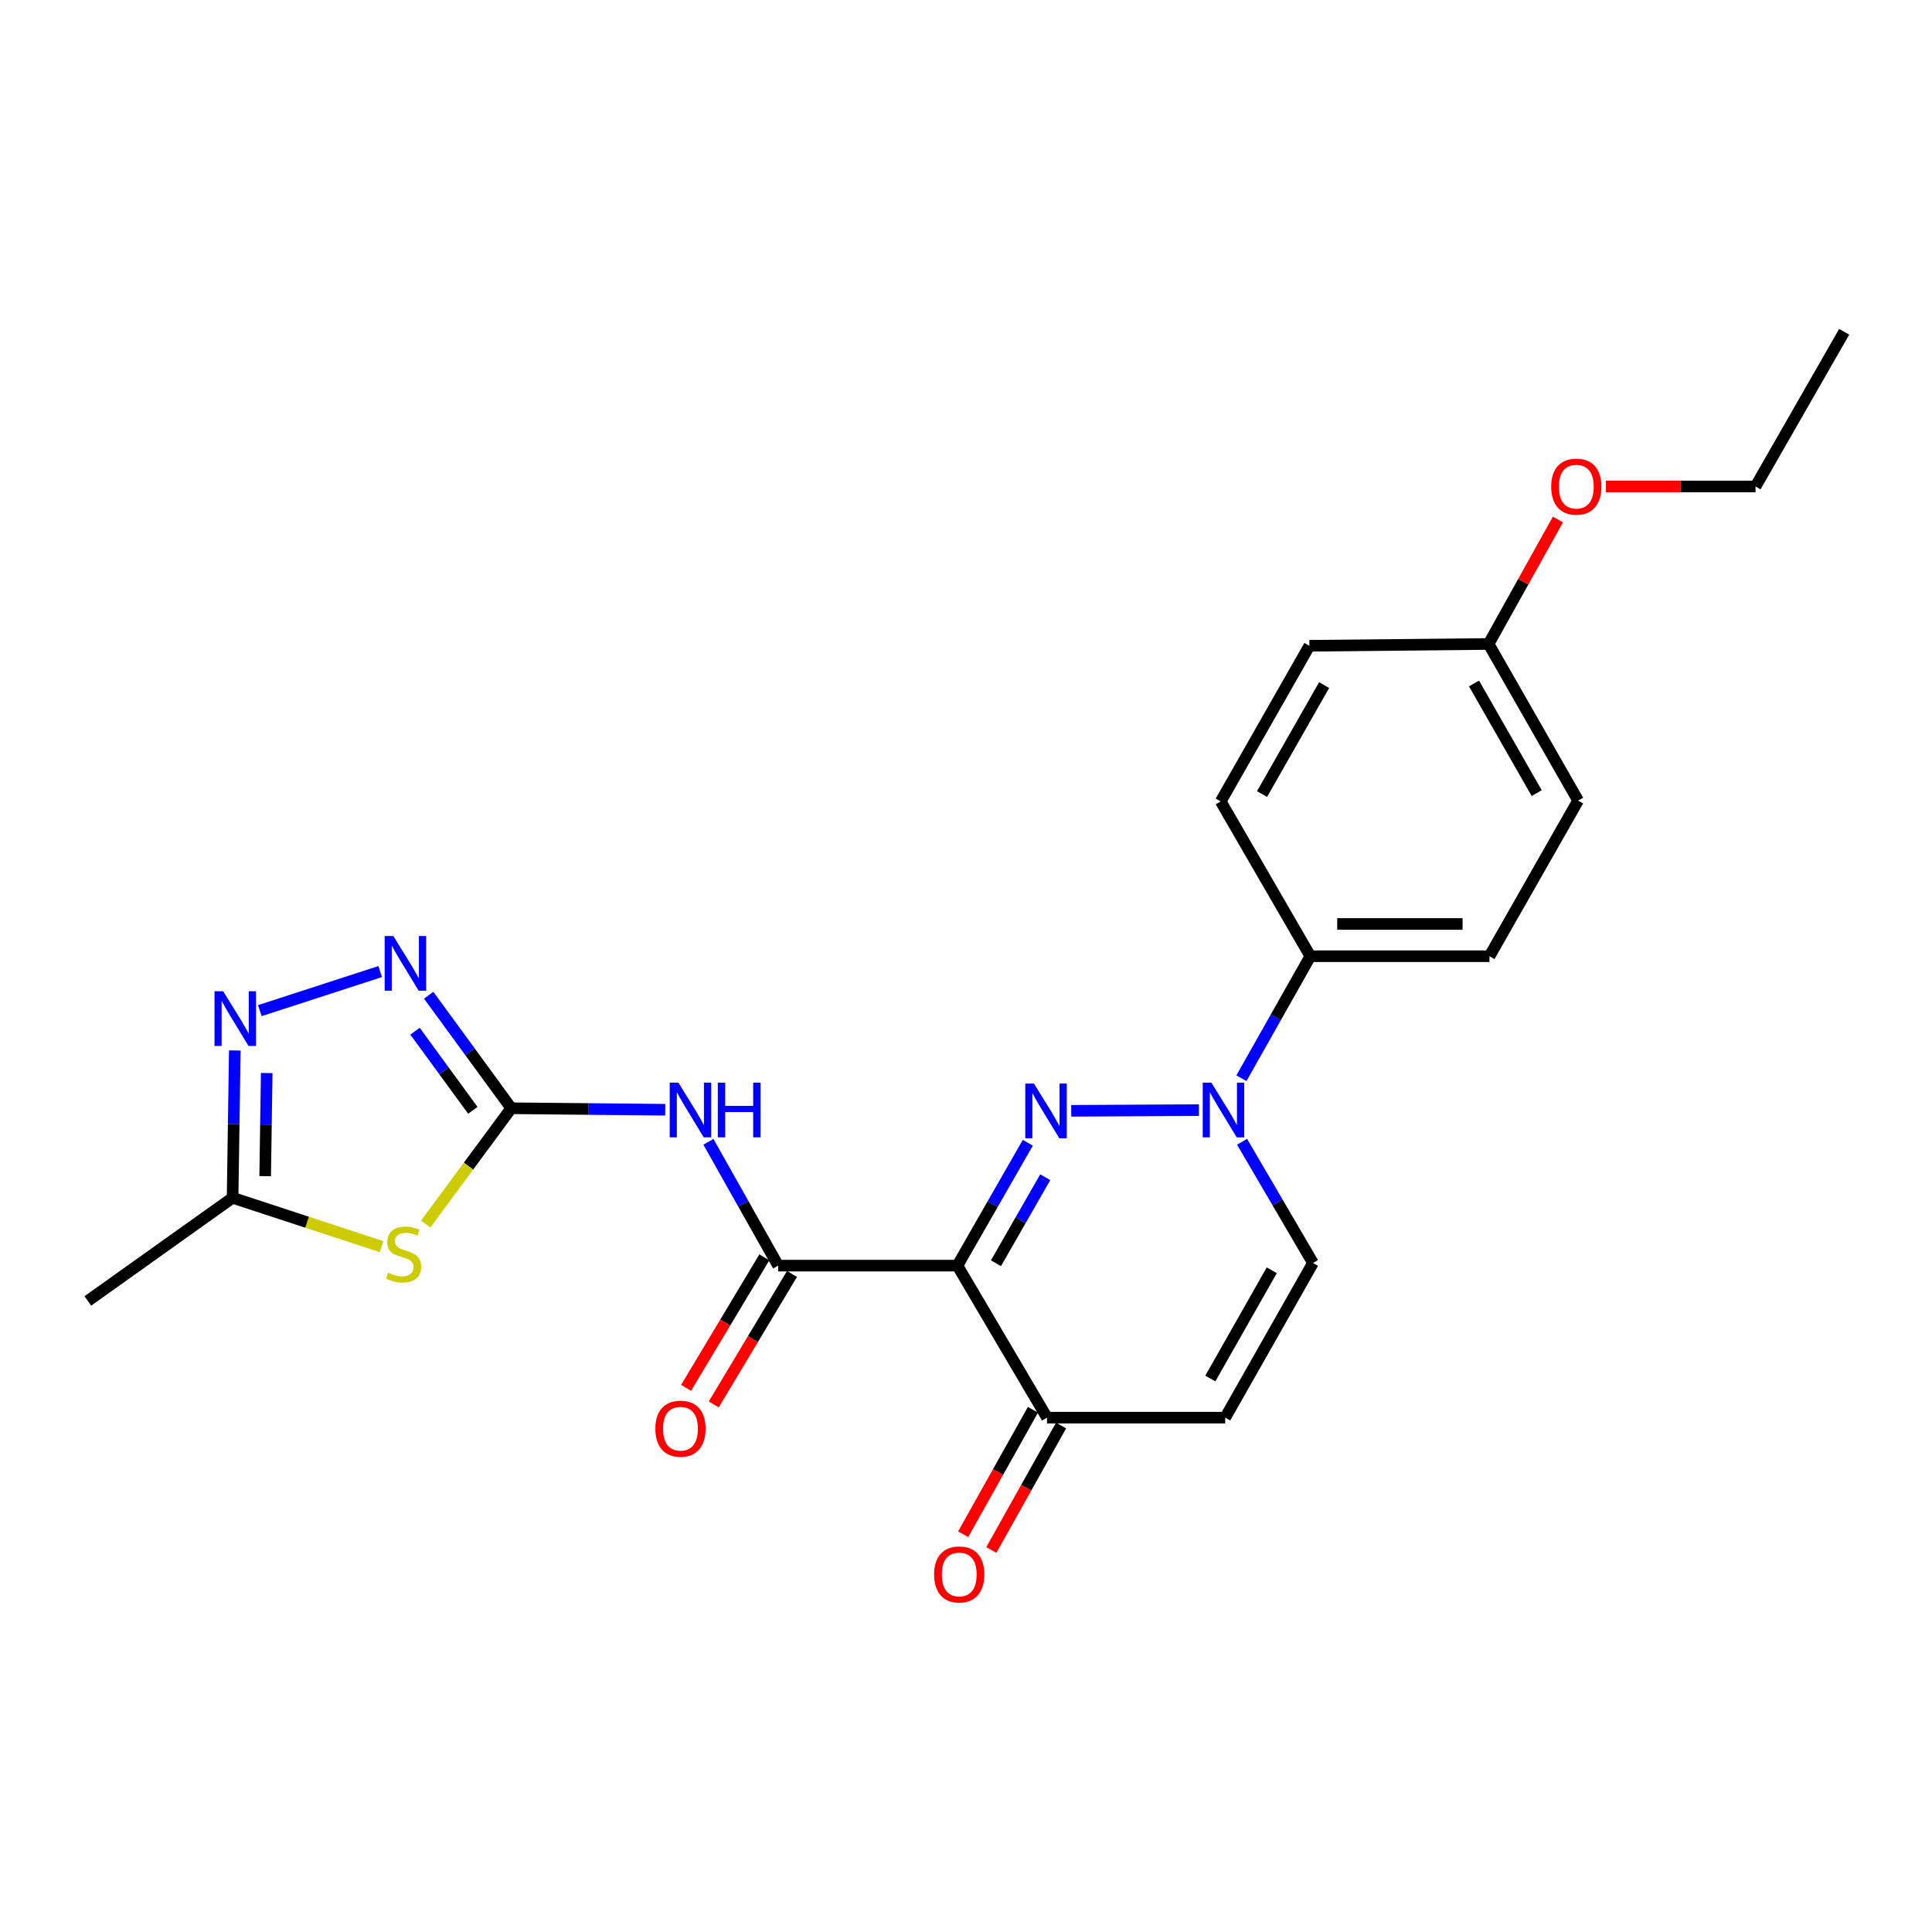 <?xml version='1.0' encoding='iso-8859-1'?>
<svg version='1.1' baseProfile='full'
              xmlns='http://www.w3.org/2000/svg'
                      xmlns:rdkit='http://www.rdkit.org/xml'
                      xmlns:xlink='http://www.w3.org/1999/xlink'
                  xml:space='preserve'
width='1000px' height='1000px' viewBox='0 0 1000 1000'>
<!-- END OF HEADER -->
<rect style='opacity:1.0;fill:#FFFFFF;stroke:none' width='1000' height='1000' x='0' y='0'> </rect>
<path class='bond-0' d='M 531.997,591.489 L 513.777,623.29' style='fill:none;fill-rule:evenodd;stroke:#0000FF;stroke-width:6px;stroke-linecap:butt;stroke-linejoin:miter;stroke-opacity:1' />
<path class='bond-0' d='M 513.777,623.29 L 495.557,655.092' style='fill:none;fill-rule:evenodd;stroke:#000000;stroke-width:6px;stroke-linecap:butt;stroke-linejoin:miter;stroke-opacity:1' />
<path class='bond-0' d='M 541.017,609.328 L 528.263,631.589' style='fill:none;fill-rule:evenodd;stroke:#0000FF;stroke-width:6px;stroke-linecap:butt;stroke-linejoin:miter;stroke-opacity:1' />
<path class='bond-0' d='M 528.263,631.589 L 515.509,653.851' style='fill:none;fill-rule:evenodd;stroke:#000000;stroke-width:6px;stroke-linecap:butt;stroke-linejoin:miter;stroke-opacity:1' />
<path class='bond-2' d='M 554.467,574.952 L 620.561,574.598' style='fill:none;fill-rule:evenodd;stroke:#0000FF;stroke-width:6px;stroke-linecap:butt;stroke-linejoin:miter;stroke-opacity:1' />
<path class='bond-3' d='M 495.557,655.092 L 402.78,655.092' style='fill:none;fill-rule:evenodd;stroke:#000000;stroke-width:6px;stroke-linecap:butt;stroke-linejoin:miter;stroke-opacity:1' />
<path class='bond-8' d='M 495.557,655.092 L 541.932,733.771' style='fill:none;fill-rule:evenodd;stroke:#000000;stroke-width:6px;stroke-linecap:butt;stroke-linejoin:miter;stroke-opacity:1' />
<path class='bond-1' d='M 264.63,573.63 L 304.48,574.017' style='fill:none;fill-rule:evenodd;stroke:#000000;stroke-width:6px;stroke-linecap:butt;stroke-linejoin:miter;stroke-opacity:1' />
<path class='bond-1' d='M 304.48,574.017 L 344.33,574.403' style='fill:none;fill-rule:evenodd;stroke:#0000FF;stroke-width:6px;stroke-linecap:butt;stroke-linejoin:miter;stroke-opacity:1' />
<path class='bond-4' d='M 264.63,573.63 L 242.48,603.596' style='fill:none;fill-rule:evenodd;stroke:#000000;stroke-width:6px;stroke-linecap:butt;stroke-linejoin:miter;stroke-opacity:1' />
<path class='bond-4' d='M 242.48,603.596 L 220.33,633.562' style='fill:none;fill-rule:evenodd;stroke:#CCCC00;stroke-width:6px;stroke-linecap:butt;stroke-linejoin:miter;stroke-opacity:1' />
<path class='bond-6' d='M 264.63,573.63 L 243.258,544.377' style='fill:none;fill-rule:evenodd;stroke:#000000;stroke-width:6px;stroke-linecap:butt;stroke-linejoin:miter;stroke-opacity:1' />
<path class='bond-6' d='M 243.258,544.377 L 221.885,515.124' style='fill:none;fill-rule:evenodd;stroke:#0000FF;stroke-width:6px;stroke-linecap:butt;stroke-linejoin:miter;stroke-opacity:1' />
<path class='bond-6' d='M 244.738,574.703 L 229.777,554.226' style='fill:none;fill-rule:evenodd;stroke:#000000;stroke-width:6px;stroke-linecap:butt;stroke-linejoin:miter;stroke-opacity:1' />
<path class='bond-6' d='M 229.777,554.226 L 214.817,533.749' style='fill:none;fill-rule:evenodd;stroke:#0000FF;stroke-width:6px;stroke-linecap:butt;stroke-linejoin:miter;stroke-opacity:1' />
<path class='bond-11' d='M 642.897,590.984 L 661.248,622.351' style='fill:none;fill-rule:evenodd;stroke:#0000FF;stroke-width:6px;stroke-linecap:butt;stroke-linejoin:miter;stroke-opacity:1' />
<path class='bond-11' d='M 661.248,622.351 L 679.6,653.719' style='fill:none;fill-rule:evenodd;stroke:#000000;stroke-width:6px;stroke-linecap:butt;stroke-linejoin:miter;stroke-opacity:1' />
<path class='bond-12' d='M 642.56,558.085 L 660.394,526.513' style='fill:none;fill-rule:evenodd;stroke:#0000FF;stroke-width:6px;stroke-linecap:butt;stroke-linejoin:miter;stroke-opacity:1' />
<path class='bond-12' d='M 660.394,526.513 L 678.227,494.942' style='fill:none;fill-rule:evenodd;stroke:#000000;stroke-width:6px;stroke-linecap:butt;stroke-linejoin:miter;stroke-opacity:1' />
<path class='bond-5' d='M 402.78,655.092 L 384.725,623.047' style='fill:none;fill-rule:evenodd;stroke:#000000;stroke-width:6px;stroke-linecap:butt;stroke-linejoin:miter;stroke-opacity:1' />
<path class='bond-5' d='M 384.725,623.047 L 366.67,591.002' style='fill:none;fill-rule:evenodd;stroke:#0000FF;stroke-width:6px;stroke-linecap:butt;stroke-linejoin:miter;stroke-opacity:1' />
<path class='bond-13' d='M 395.621,650.799 L 375.369,684.569' style='fill:none;fill-rule:evenodd;stroke:#000000;stroke-width:6px;stroke-linecap:butt;stroke-linejoin:miter;stroke-opacity:1' />
<path class='bond-13' d='M 375.369,684.569 L 355.117,718.339' style='fill:none;fill-rule:evenodd;stroke:#FF0000;stroke-width:6px;stroke-linecap:butt;stroke-linejoin:miter;stroke-opacity:1' />
<path class='bond-13' d='M 409.939,659.385 L 389.687,693.155' style='fill:none;fill-rule:evenodd;stroke:#000000;stroke-width:6px;stroke-linecap:butt;stroke-linejoin:miter;stroke-opacity:1' />
<path class='bond-13' d='M 389.687,693.155 L 369.434,726.926' style='fill:none;fill-rule:evenodd;stroke:#FF0000;stroke-width:6px;stroke-linecap:butt;stroke-linejoin:miter;stroke-opacity:1' />
<path class='bond-10' d='M 197.497,645.273 L 158.942,632.62' style='fill:none;fill-rule:evenodd;stroke:#CCCC00;stroke-width:6px;stroke-linecap:butt;stroke-linejoin:miter;stroke-opacity:1' />
<path class='bond-10' d='M 158.942,632.62 L 120.387,619.968' style='fill:none;fill-rule:evenodd;stroke:#000000;stroke-width:6px;stroke-linecap:butt;stroke-linejoin:miter;stroke-opacity:1' />
<path class='bond-7' d='M 196.789,502.881 L 134.49,523.11' style='fill:none;fill-rule:evenodd;stroke:#0000FF;stroke-width:6px;stroke-linecap:butt;stroke-linejoin:miter;stroke-opacity:1' />
<path class='bond-26' d='M 121.531,543.716 L 120.959,581.842' style='fill:none;fill-rule:evenodd;stroke:#0000FF;stroke-width:6px;stroke-linecap:butt;stroke-linejoin:miter;stroke-opacity:1' />
<path class='bond-26' d='M 120.959,581.842 L 120.387,619.968' style='fill:none;fill-rule:evenodd;stroke:#000000;stroke-width:6px;stroke-linecap:butt;stroke-linejoin:miter;stroke-opacity:1' />
<path class='bond-26' d='M 138.052,555.404 L 137.652,582.092' style='fill:none;fill-rule:evenodd;stroke:#0000FF;stroke-width:6px;stroke-linecap:butt;stroke-linejoin:miter;stroke-opacity:1' />
<path class='bond-26' d='M 137.652,582.092 L 137.251,608.78' style='fill:none;fill-rule:evenodd;stroke:#000000;stroke-width:6px;stroke-linecap:butt;stroke-linejoin:miter;stroke-opacity:1' />
<path class='bond-14' d='M 534.65,729.69 L 516.595,761.904' style='fill:none;fill-rule:evenodd;stroke:#000000;stroke-width:6px;stroke-linecap:butt;stroke-linejoin:miter;stroke-opacity:1' />
<path class='bond-14' d='M 516.595,761.904 L 498.54,794.119' style='fill:none;fill-rule:evenodd;stroke:#FF0000;stroke-width:6px;stroke-linecap:butt;stroke-linejoin:miter;stroke-opacity:1' />
<path class='bond-14' d='M 549.214,737.852 L 531.159,770.067' style='fill:none;fill-rule:evenodd;stroke:#000000;stroke-width:6px;stroke-linecap:butt;stroke-linejoin:miter;stroke-opacity:1' />
<path class='bond-14' d='M 531.159,770.067 L 513.104,802.281' style='fill:none;fill-rule:evenodd;stroke:#FF0000;stroke-width:6px;stroke-linecap:butt;stroke-linejoin:miter;stroke-opacity:1' />
<path class='bond-24' d='M 541.932,733.771 L 634.162,733.771' style='fill:none;fill-rule:evenodd;stroke:#000000;stroke-width:6px;stroke-linecap:butt;stroke-linejoin:miter;stroke-opacity:1' />
<path class='bond-9' d='M 634.162,733.771 L 679.6,653.719' style='fill:none;fill-rule:evenodd;stroke:#000000;stroke-width:6px;stroke-linecap:butt;stroke-linejoin:miter;stroke-opacity:1' />
<path class='bond-9' d='M 626.458,713.522 L 658.265,657.486' style='fill:none;fill-rule:evenodd;stroke:#000000;stroke-width:6px;stroke-linecap:butt;stroke-linejoin:miter;stroke-opacity:1' />
<path class='bond-21' d='M 120.387,619.968 L 45.455,673.364' style='fill:none;fill-rule:evenodd;stroke:#000000;stroke-width:6px;stroke-linecap:butt;stroke-linejoin:miter;stroke-opacity:1' />
<path class='bond-15' d='M 678.227,494.942 L 770.939,494.942' style='fill:none;fill-rule:evenodd;stroke:#000000;stroke-width:6px;stroke-linecap:butt;stroke-linejoin:miter;stroke-opacity:1' />
<path class='bond-15' d='M 692.134,478.247 L 757.032,478.247' style='fill:none;fill-rule:evenodd;stroke:#000000;stroke-width:6px;stroke-linecap:butt;stroke-linejoin:miter;stroke-opacity:1' />
<path class='bond-16' d='M 678.227,494.942 L 631.843,414.825' style='fill:none;fill-rule:evenodd;stroke:#000000;stroke-width:6px;stroke-linecap:butt;stroke-linejoin:miter;stroke-opacity:1' />
<path class='bond-19' d='M 770.939,494.942 L 816.831,414.38' style='fill:none;fill-rule:evenodd;stroke:#000000;stroke-width:6px;stroke-linecap:butt;stroke-linejoin:miter;stroke-opacity:1' />
<path class='bond-18' d='M 631.843,414.825 L 677.745,334.254' style='fill:none;fill-rule:evenodd;stroke:#000000;stroke-width:6px;stroke-linecap:butt;stroke-linejoin:miter;stroke-opacity:1' />
<path class='bond-18' d='M 653.234,411.003 L 685.365,354.604' style='fill:none;fill-rule:evenodd;stroke:#000000;stroke-width:6px;stroke-linecap:butt;stroke-linejoin:miter;stroke-opacity:1' />
<path class='bond-17' d='M 770.494,333.317 L 677.745,334.254' style='fill:none;fill-rule:evenodd;stroke:#000000;stroke-width:6px;stroke-linecap:butt;stroke-linejoin:miter;stroke-opacity:1' />
<path class='bond-20' d='M 770.494,333.317 L 788.434,301.109' style='fill:none;fill-rule:evenodd;stroke:#000000;stroke-width:6px;stroke-linecap:butt;stroke-linejoin:miter;stroke-opacity:1' />
<path class='bond-20' d='M 788.434,301.109 L 806.374,268.901' style='fill:none;fill-rule:evenodd;stroke:#FF0000;stroke-width:6px;stroke-linecap:butt;stroke-linejoin:miter;stroke-opacity:1' />
<path class='bond-25' d='M 770.494,333.317 L 816.831,414.38' style='fill:none;fill-rule:evenodd;stroke:#000000;stroke-width:6px;stroke-linecap:butt;stroke-linejoin:miter;stroke-opacity:1' />
<path class='bond-25' d='M 762.951,353.762 L 795.387,410.506' style='fill:none;fill-rule:evenodd;stroke:#000000;stroke-width:6px;stroke-linecap:butt;stroke-linejoin:miter;stroke-opacity:1' />
<path class='bond-22' d='M 831.214,251.809 L 869.933,251.809' style='fill:none;fill-rule:evenodd;stroke:#FF0000;stroke-width:6px;stroke-linecap:butt;stroke-linejoin:miter;stroke-opacity:1' />
<path class='bond-22' d='M 869.933,251.809 L 908.653,251.809' style='fill:none;fill-rule:evenodd;stroke:#000000;stroke-width:6px;stroke-linecap:butt;stroke-linejoin:miter;stroke-opacity:1' />
<path class='bond-23' d='M 908.653,251.809 L 954.545,171.739' style='fill:none;fill-rule:evenodd;stroke:#000000;stroke-width:6px;stroke-linecap:butt;stroke-linejoin:miter;stroke-opacity:1' />
<path  class='atom-0' d='M 535.171 560.862
L 544.451 575.862
Q 545.371 577.342, 546.851 580.022
Q 548.331 582.702, 548.411 582.862
L 548.411 560.862
L 552.171 560.862
L 552.171 589.182
L 548.291 589.182
L 538.331 572.782
Q 537.171 570.862, 535.931 568.662
Q 534.731 566.462, 534.371 565.782
L 534.371 589.182
L 530.691 589.182
L 530.691 560.862
L 535.171 560.862
' fill='#0000FF'/>
<path  class='atom-3' d='M 627.011 560.37
L 636.291 575.37
Q 637.211 576.85, 638.691 579.53
Q 640.171 582.21, 640.251 582.37
L 640.251 560.37
L 644.011 560.37
L 644.011 588.69
L 640.131 588.69
L 630.171 572.29
Q 629.011 570.37, 627.771 568.17
Q 626.571 565.97, 626.211 565.29
L 626.211 588.69
L 622.531 588.69
L 622.531 560.37
L 627.011 560.37
' fill='#0000FF'/>
<path  class='atom-5' d='M 200.907 658.737
Q 201.227 658.857, 202.547 659.417
Q 203.867 659.977, 205.307 660.337
Q 206.787 660.657, 208.227 660.657
Q 210.907 660.657, 212.467 659.377
Q 214.027 658.057, 214.027 655.777
Q 214.027 654.217, 213.227 653.257
Q 212.467 652.297, 211.267 651.777
Q 210.067 651.257, 208.067 650.657
Q 205.547 649.897, 204.027 649.177
Q 202.547 648.457, 201.467 646.937
Q 200.427 645.417, 200.427 642.857
Q 200.427 639.297, 202.827 637.097
Q 205.267 634.897, 210.067 634.897
Q 213.347 634.897, 217.067 636.457
L 216.147 639.537
Q 212.747 638.137, 210.187 638.137
Q 207.427 638.137, 205.907 639.297
Q 204.387 640.417, 204.427 642.377
Q 204.427 643.897, 205.187 644.817
Q 205.987 645.737, 207.107 646.257
Q 208.267 646.777, 210.187 647.377
Q 212.747 648.177, 214.267 648.977
Q 215.787 649.777, 216.867 651.417
Q 217.987 653.017, 217.987 655.777
Q 217.987 659.697, 215.347 661.817
Q 212.747 663.897, 208.387 663.897
Q 205.867 663.897, 203.947 663.337
Q 202.067 662.817, 199.827 661.897
L 200.907 658.737
' fill='#CCCC00'/>
<path  class='atom-6' d='M 351.129 560.37
L 360.409 575.37
Q 361.329 576.85, 362.809 579.53
Q 364.289 582.21, 364.369 582.37
L 364.369 560.37
L 368.129 560.37
L 368.129 588.69
L 364.249 588.69
L 354.289 572.29
Q 353.129 570.37, 351.889 568.17
Q 350.689 565.97, 350.329 565.29
L 350.329 588.69
L 346.649 588.69
L 346.649 560.37
L 351.129 560.37
' fill='#0000FF'/>
<path  class='atom-6' d='M 371.529 560.37
L 375.369 560.37
L 375.369 572.41
L 389.849 572.41
L 389.849 560.37
L 393.689 560.37
L 393.689 588.69
L 389.849 588.69
L 389.849 575.61
L 375.369 575.61
L 375.369 588.69
L 371.529 588.69
L 371.529 560.37
' fill='#0000FF'/>
<path  class='atom-7' d='M 203.583 484.483
L 212.863 499.483
Q 213.783 500.963, 215.263 503.643
Q 216.743 506.323, 216.823 506.483
L 216.823 484.483
L 220.583 484.483
L 220.583 512.803
L 216.703 512.803
L 206.743 496.403
Q 205.583 494.483, 204.343 492.283
Q 203.143 490.083, 202.783 489.403
L 202.783 512.803
L 199.103 512.803
L 199.103 484.483
L 203.583 484.483
' fill='#0000FF'/>
<path  class='atom-8' d='M 115.518 513.077
L 124.798 528.077
Q 125.718 529.557, 127.198 532.237
Q 128.678 534.917, 128.758 535.077
L 128.758 513.077
L 132.518 513.077
L 132.518 541.397
L 128.638 541.397
L 118.678 524.997
Q 117.518 523.077, 116.278 520.877
Q 115.078 518.677, 114.718 517.997
L 114.718 541.397
L 111.038 541.397
L 111.038 513.077
L 115.518 513.077
' fill='#0000FF'/>
<path  class='atom-14' d='M 339.213 739.49
Q 339.213 732.69, 342.573 728.89
Q 345.933 725.09, 352.213 725.09
Q 358.493 725.09, 361.853 728.89
Q 365.213 732.69, 365.213 739.49
Q 365.213 746.37, 361.813 750.29
Q 358.413 754.17, 352.213 754.17
Q 345.973 754.17, 342.573 750.29
Q 339.213 746.41, 339.213 739.49
M 352.213 750.97
Q 356.533 750.97, 358.853 748.09
Q 361.213 745.17, 361.213 739.49
Q 361.213 733.93, 358.853 731.13
Q 356.533 728.29, 352.213 728.29
Q 347.893 728.29, 345.533 731.09
Q 343.213 733.89, 343.213 739.49
Q 343.213 745.21, 345.533 748.09
Q 347.893 750.97, 352.213 750.97
' fill='#FF0000'/>
<path  class='atom-15' d='M 483.494 814.923
Q 483.494 808.123, 486.854 804.323
Q 490.214 800.523, 496.494 800.523
Q 502.774 800.523, 506.134 804.323
Q 509.494 808.123, 509.494 814.923
Q 509.494 821.803, 506.094 825.723
Q 502.694 829.603, 496.494 829.603
Q 490.254 829.603, 486.854 825.723
Q 483.494 821.843, 483.494 814.923
M 496.494 826.403
Q 500.814 826.403, 503.134 823.523
Q 505.494 820.603, 505.494 814.923
Q 505.494 809.363, 503.134 806.563
Q 500.814 803.723, 496.494 803.723
Q 492.174 803.723, 489.814 806.523
Q 487.494 809.323, 487.494 814.923
Q 487.494 820.643, 489.814 823.523
Q 492.174 826.403, 496.494 826.403
' fill='#FF0000'/>
<path  class='atom-21' d='M 802.895 251.889
Q 802.895 245.089, 806.255 241.289
Q 809.615 237.489, 815.895 237.489
Q 822.175 237.489, 825.535 241.289
Q 828.895 245.089, 828.895 251.889
Q 828.895 258.769, 825.495 262.689
Q 822.095 266.569, 815.895 266.569
Q 809.655 266.569, 806.255 262.689
Q 802.895 258.809, 802.895 251.889
M 815.895 263.369
Q 820.215 263.369, 822.535 260.489
Q 824.895 257.569, 824.895 251.889
Q 824.895 246.329, 822.535 243.529
Q 820.215 240.689, 815.895 240.689
Q 811.575 240.689, 809.215 243.489
Q 806.895 246.289, 806.895 251.889
Q 806.895 257.609, 809.215 260.489
Q 811.575 263.369, 815.895 263.369
' fill='#FF0000'/>
</svg>
